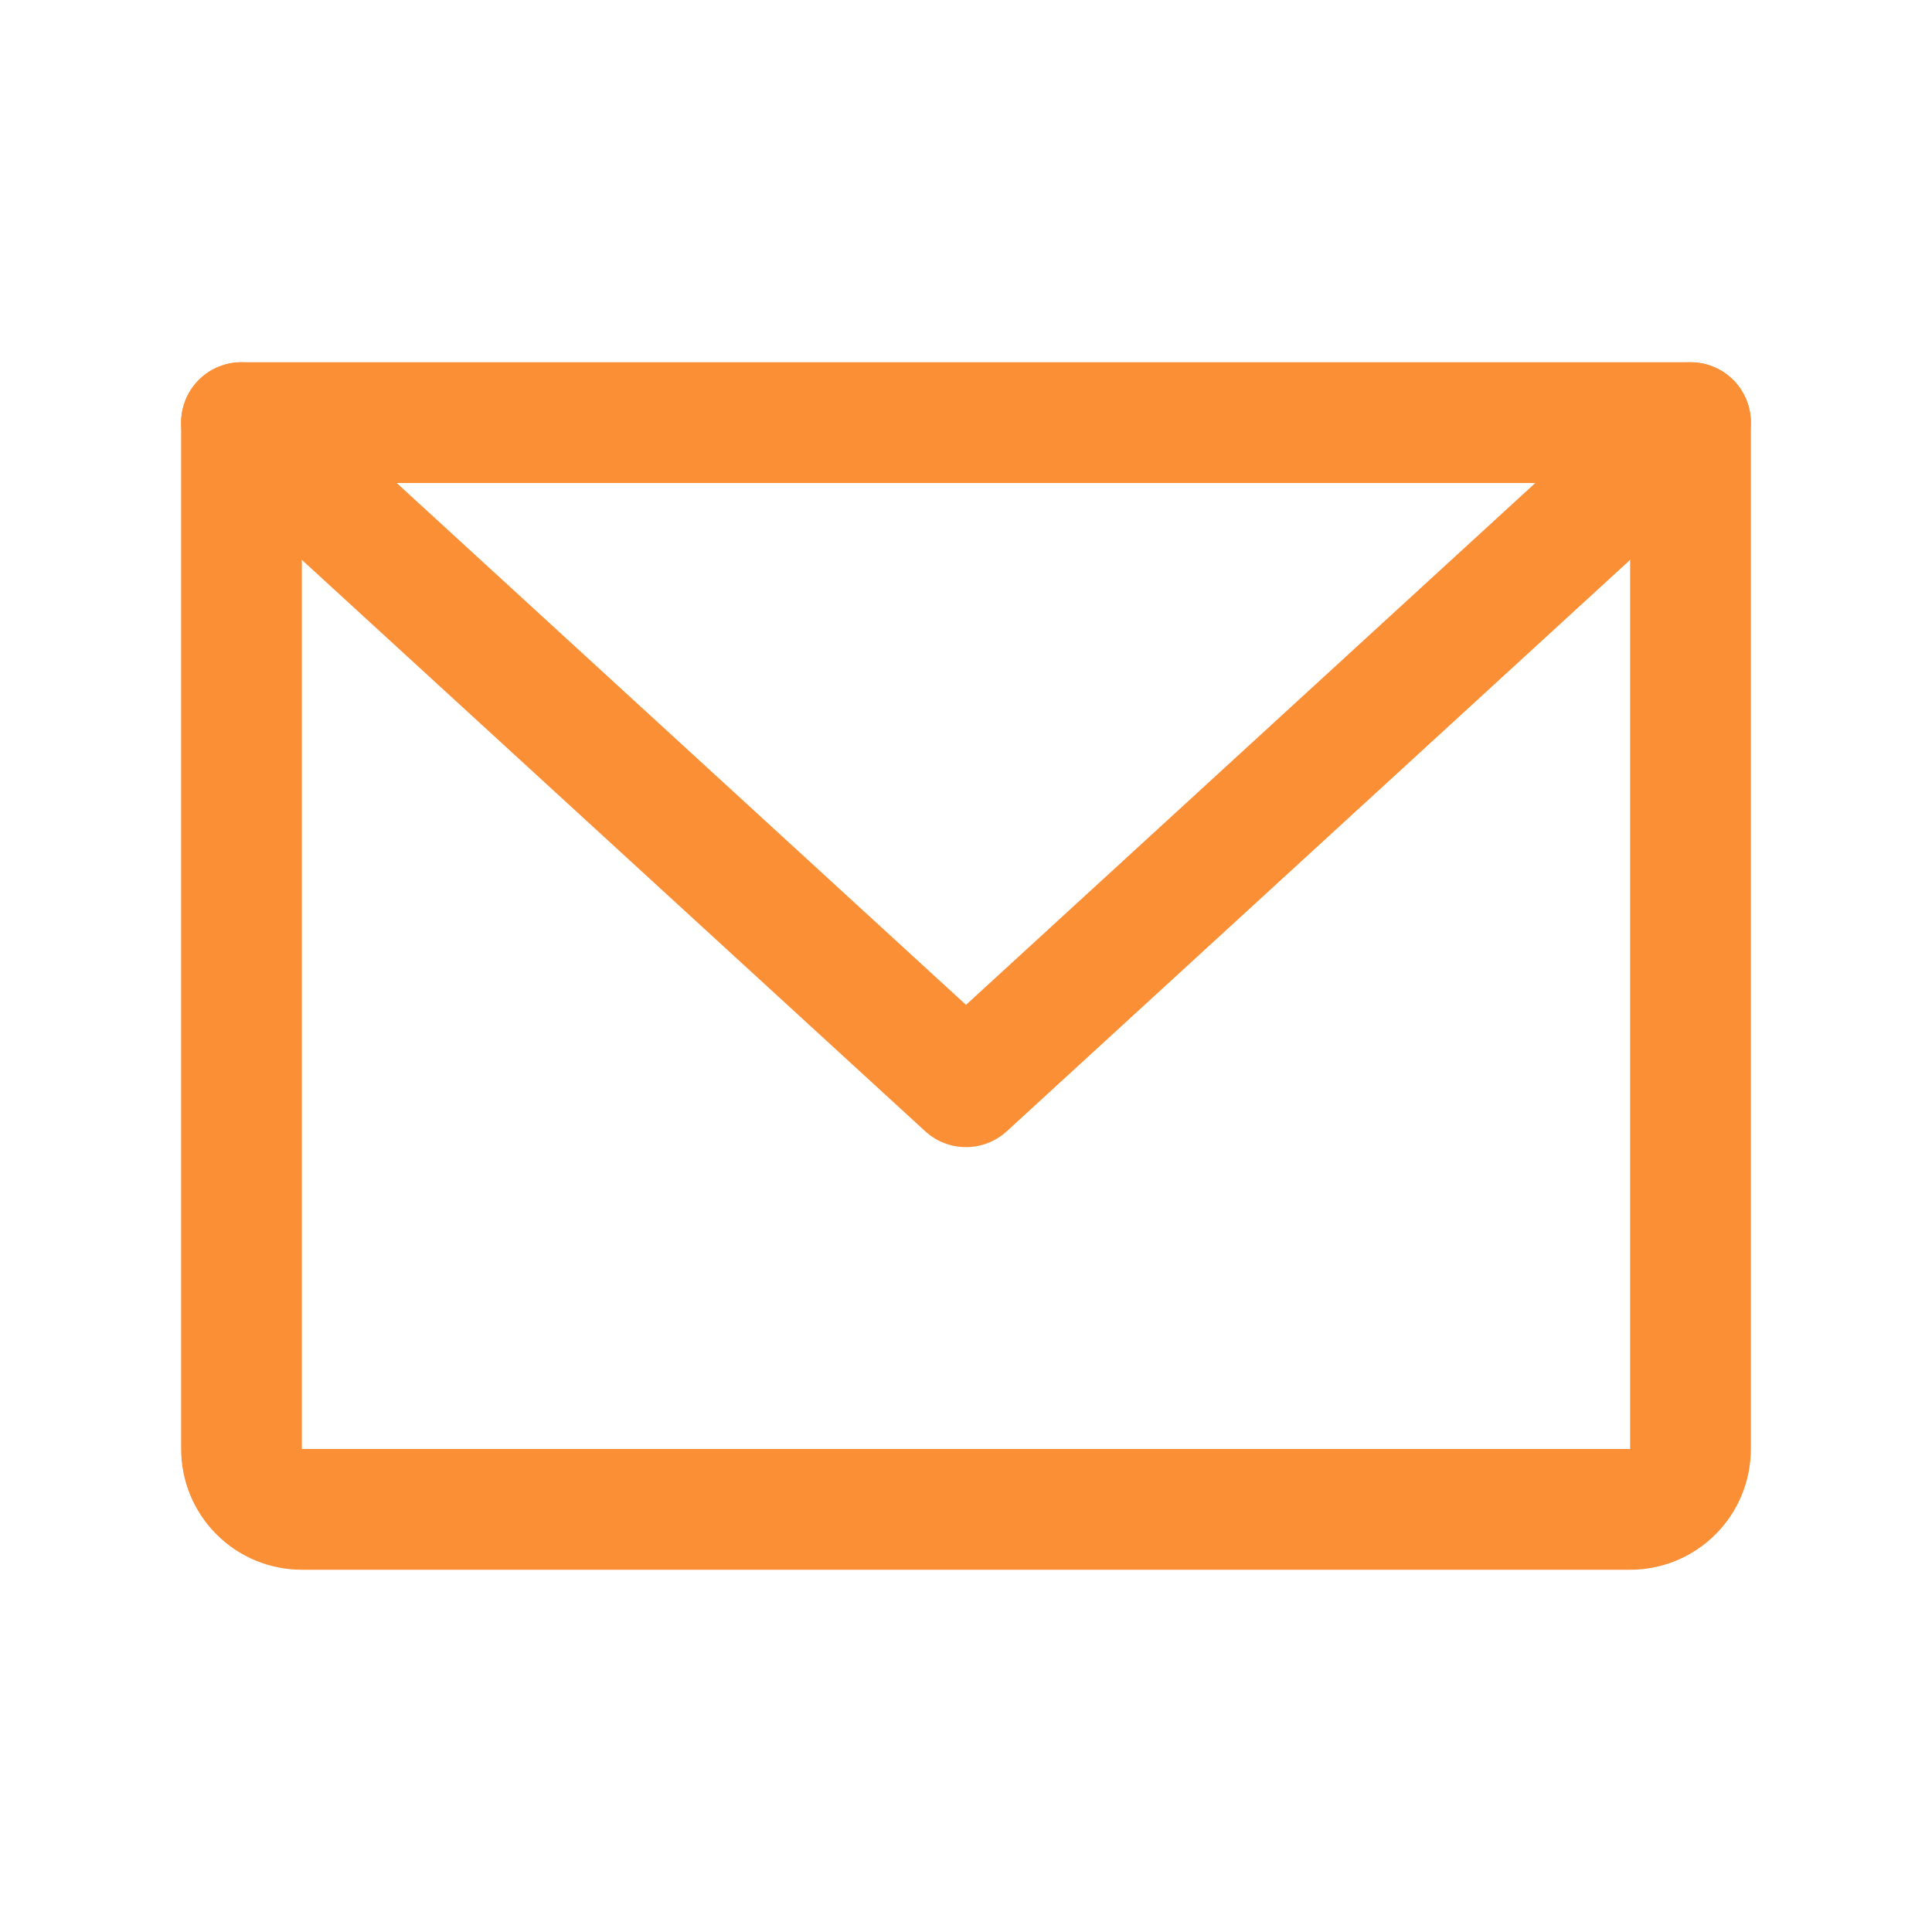 <svg width="32" height="32" viewBox="0 0 32 32" fill="none" xmlns="http://www.w3.org/2000/svg">
<g clip-path="url(#clip0_120_405)">
<path d="M4 7H28V24C28 24.265 27.895 24.52 27.707 24.707C27.52 24.895 27.265 25 27 25H5C4.735 25 4.48 24.895 4.293 24.707C4.105 24.52 4 24.265 4 24V7Z" stroke="#FA8F35" stroke-width="2" stroke-linecap="round" stroke-linejoin="round"/>
<path d="M28 7L16 18L4 7" stroke="#FA8F35" stroke-width="2" stroke-linecap="round" stroke-linejoin="round"/>
</g>
<defs>
<clipPath id="clip0_120_405">
<rect width="32" height="32" fill="white"/>
</clipPath>
</defs>
</svg>
